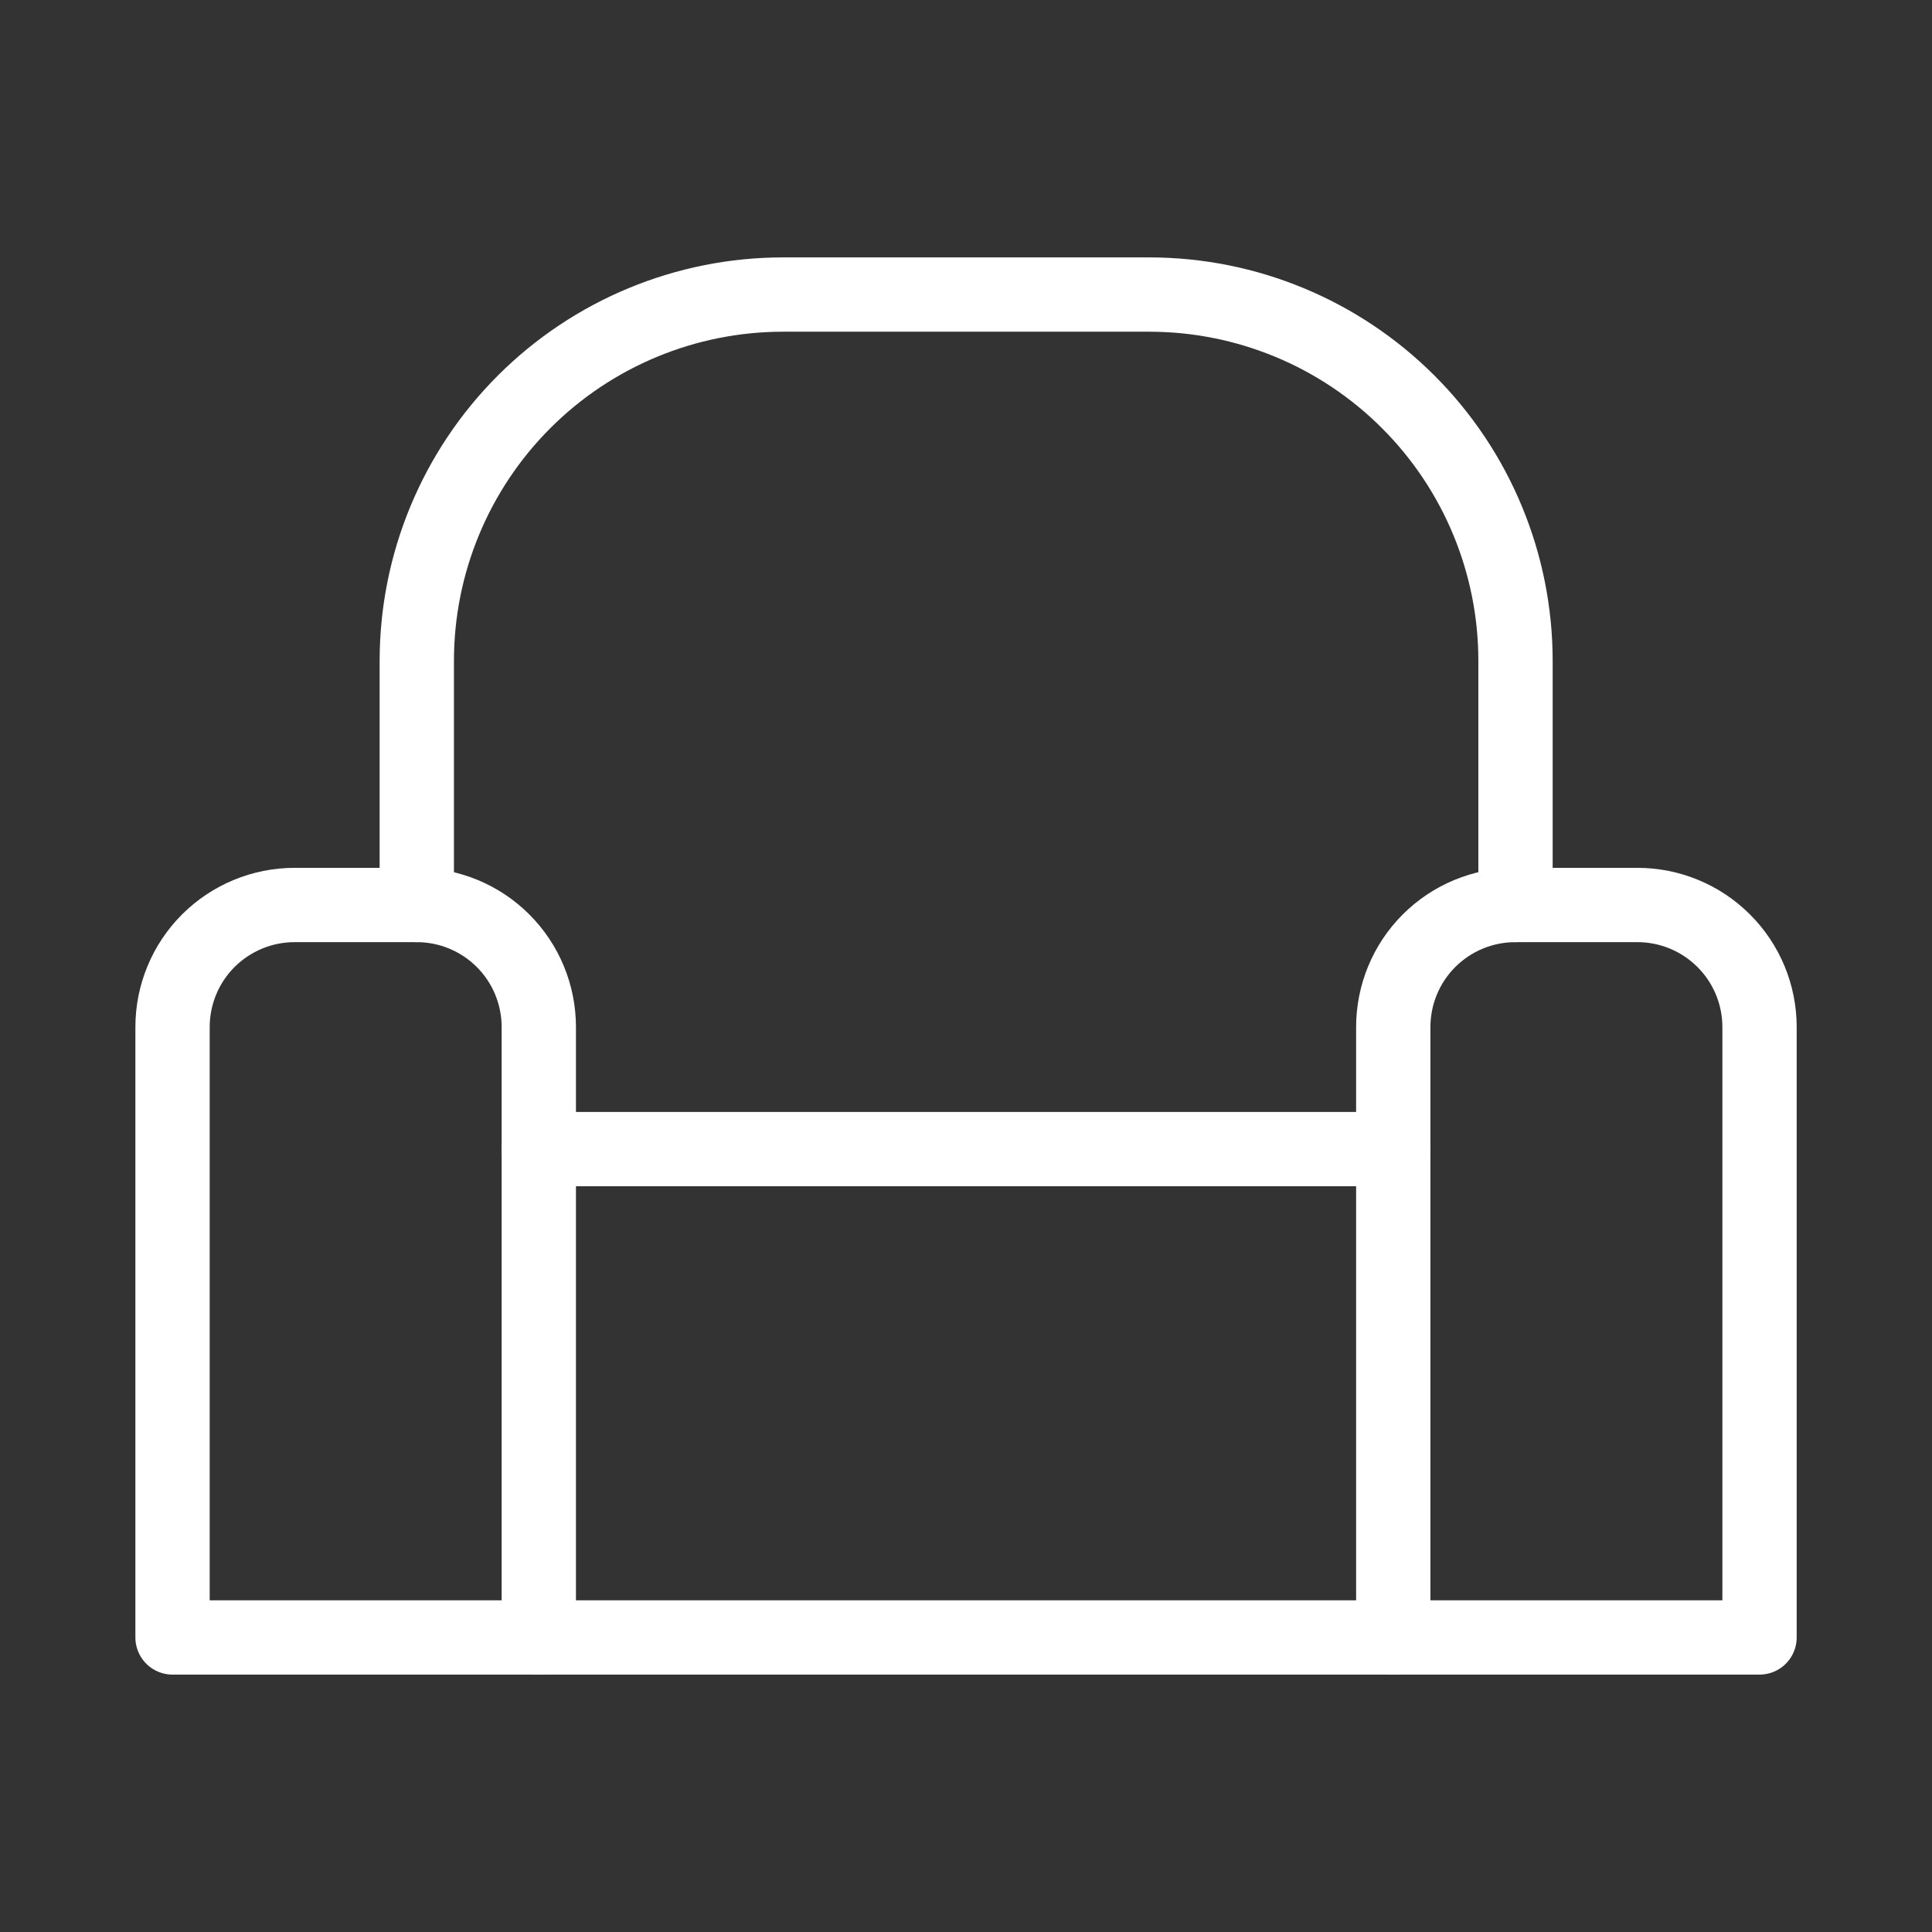 <?xml version="1.0" encoding="UTF-8"?> <svg xmlns="http://www.w3.org/2000/svg" width="26" height="26" viewBox="0 0 26 26" fill="none"><rect x="0" y="0" width="26" height="26" fill="#333333" stroke="none"/><path d="M3.965 12.179H5.608C6.044 12.179 6.462 12.352 6.77 12.66C7.078 12.968 7.251 13.386 7.251 13.822V22.036H2.322V13.822C2.322 13.386 2.495 12.968 2.803 12.66C3.112 12.352 3.529 12.179 3.965 12.179V12.179Z" stroke="white" stroke-linecap="round" stroke-linejoin="round"></path><path d="M20.393 12.179H22.036C22.471 12.179 22.889 12.352 23.197 12.66C23.506 12.968 23.679 13.386 23.679 13.822V22.036H18.75V13.822C18.75 13.386 18.923 12.968 19.231 12.66C19.539 12.352 19.957 12.179 20.393 12.179V12.179Z" stroke="white" stroke-linecap="round" stroke-linejoin="round"></path><path d="M7.25 22.036H18.75" stroke="white" stroke-linecap="round" stroke-linejoin="round"></path><path d="M5.609 12.179V8.893C5.609 7.586 6.129 6.332 7.053 5.408C7.977 4.484 9.231 3.964 10.538 3.964H15.466C16.774 3.964 18.027 4.484 18.951 5.408C19.876 6.332 20.395 7.586 20.395 8.893V12.179" stroke="white" stroke-linecap="round" stroke-linejoin="round"></path><path d="M7.25 15.464H18.75" stroke="white" stroke-linecap="round" stroke-linejoin="round"></path></svg> 
